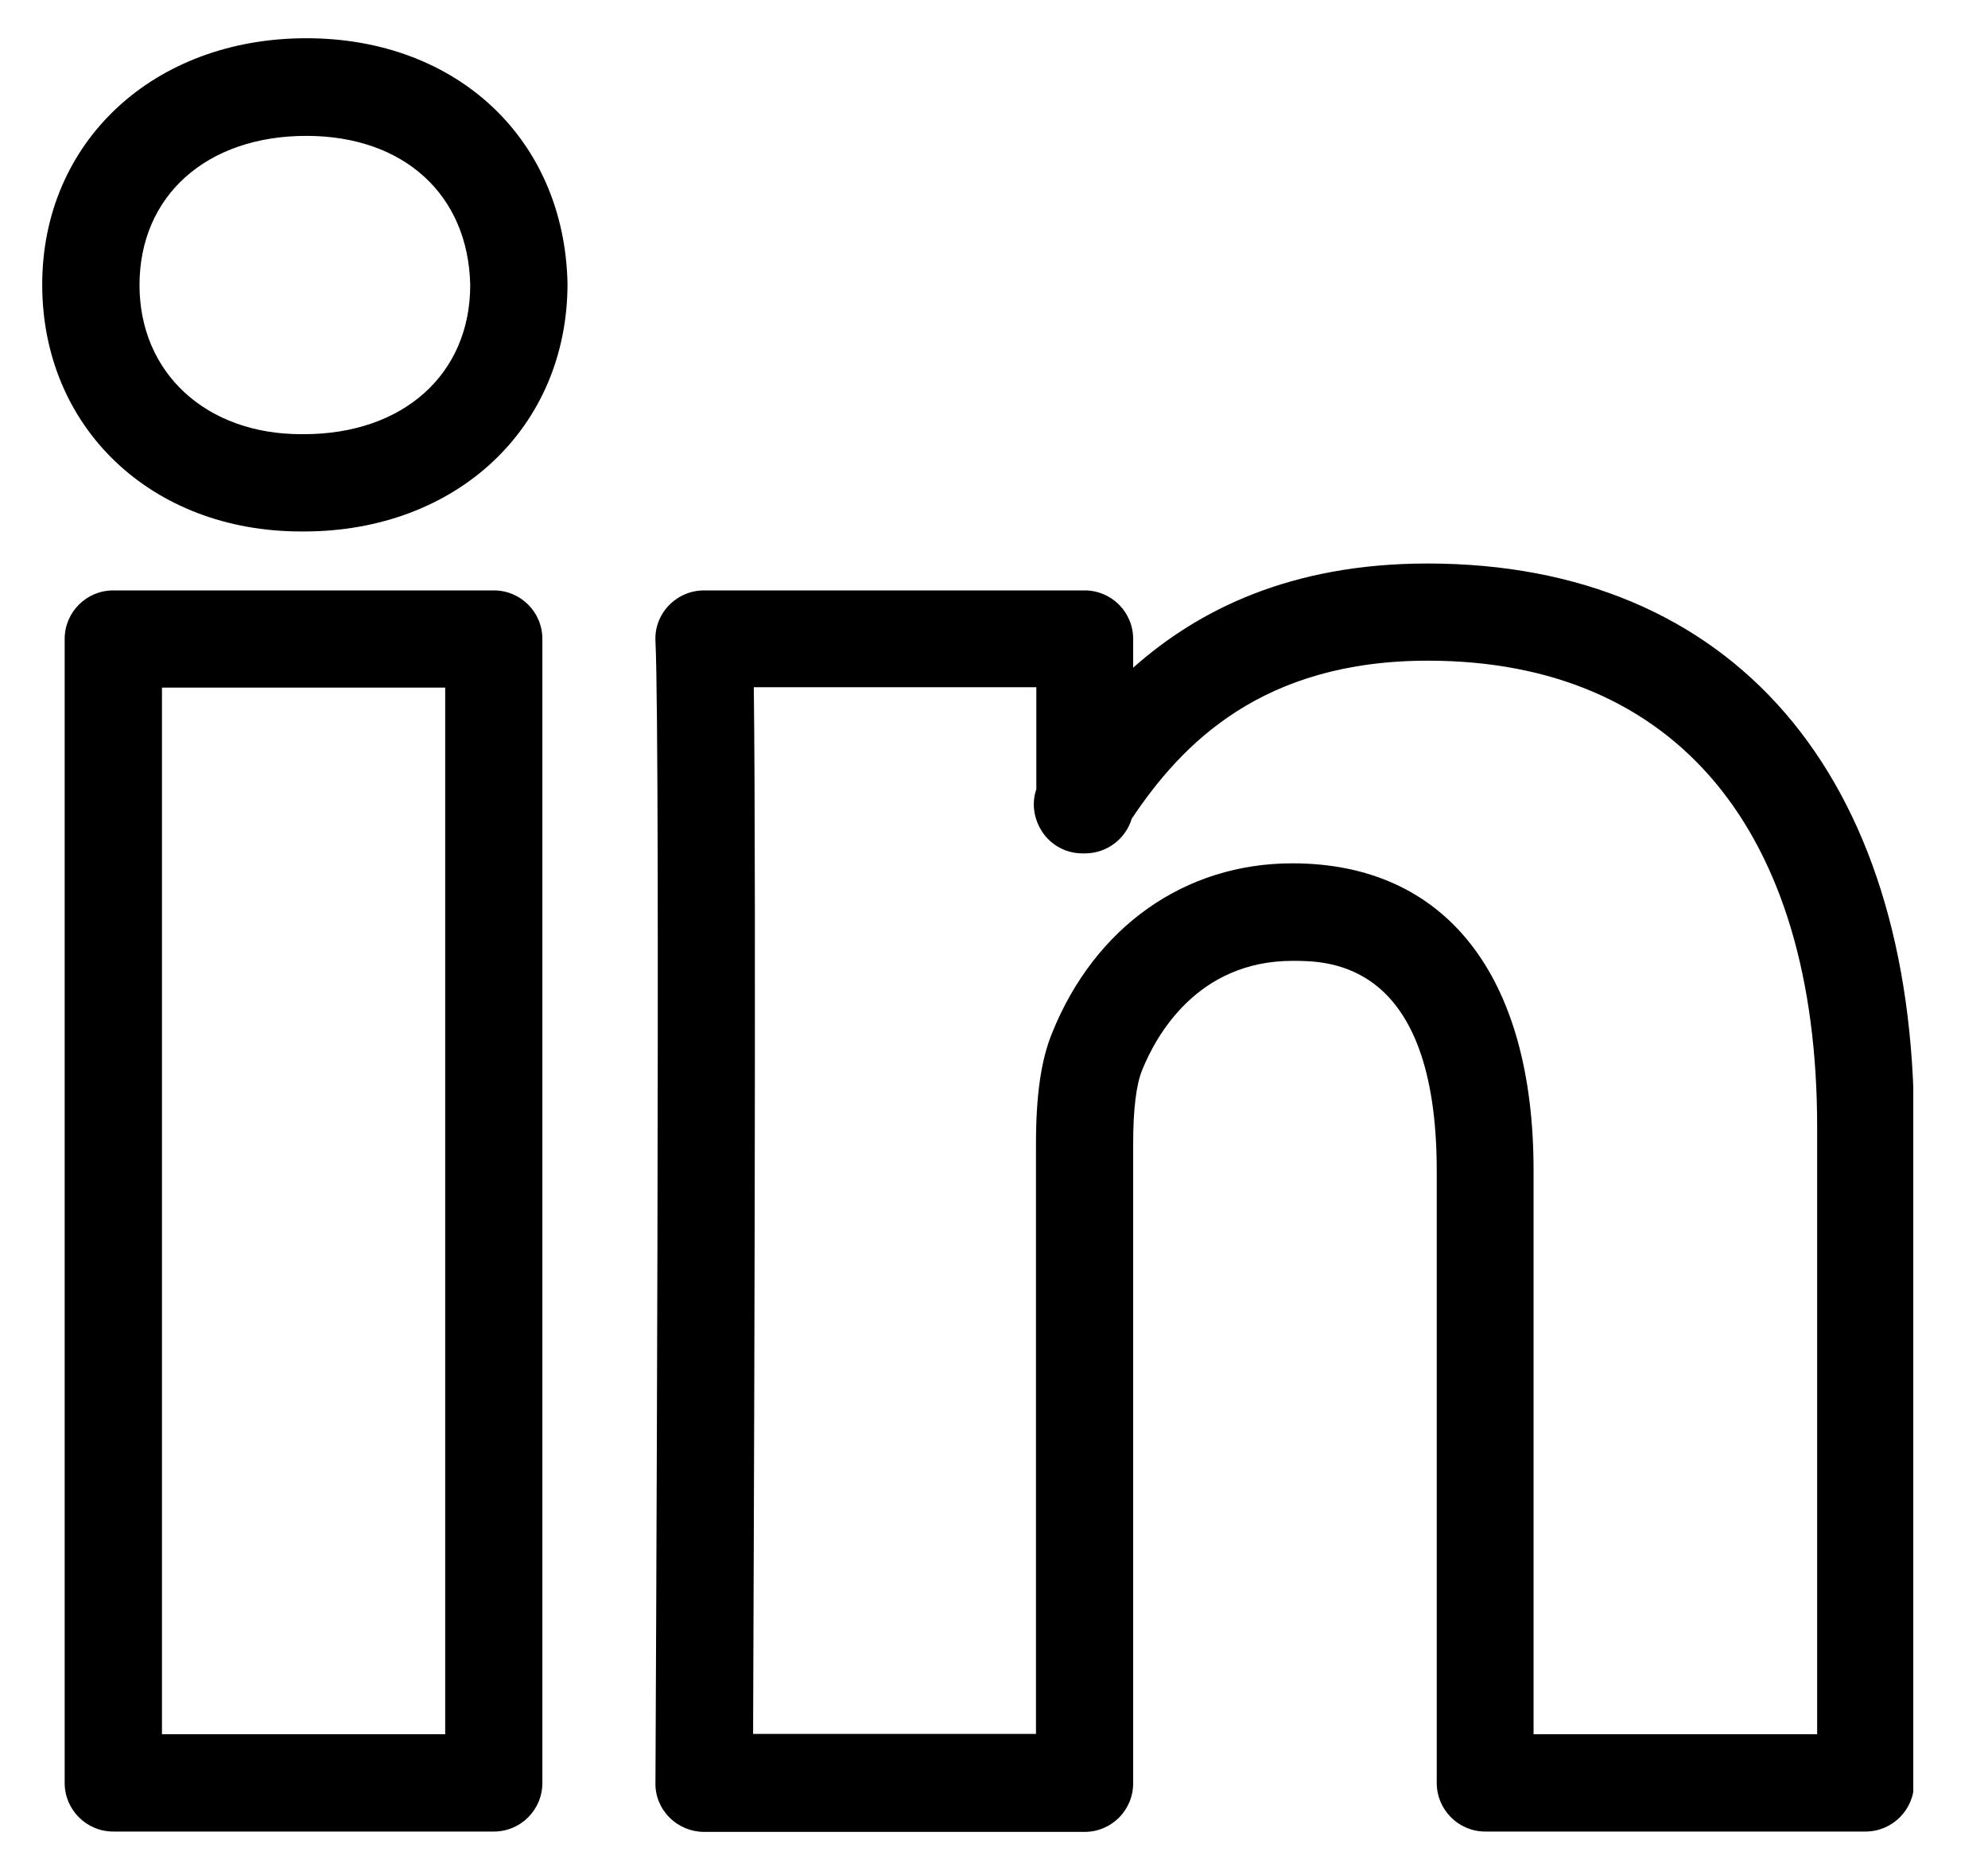 <svg width="17" height="16" viewBox="0 0 17 16" fill="none" xmlns="http://www.w3.org/2000/svg">
<g clip-path="url(#clip0_413_1839)">
<path d="M15.952 15.663H12.701C12.472 15.663 12.286 15.477 12.286 15.247V10.012C12.286 8.217 11.36 8.217 11.054 8.217C10.232 8.217 9.883 8.866 9.769 9.146C9.716 9.272 9.69 9.487 9.69 9.786V15.25C9.69 15.48 9.505 15.666 9.275 15.666H6.021C5.911 15.666 5.804 15.622 5.725 15.543C5.646 15.464 5.602 15.357 5.605 15.247C5.605 15.159 5.65 6.381 5.605 5.483C5.599 5.37 5.64 5.26 5.719 5.178C5.798 5.096 5.905 5.049 6.021 5.049H9.275C9.505 5.049 9.69 5.235 9.69 5.464V5.71C10.239 5.222 11.029 4.819 12.207 4.819C14.812 4.819 16.368 6.62 16.368 9.638V15.247C16.368 15.477 16.182 15.663 15.952 15.663ZM13.117 14.831L15.539 14.831V9.638C15.539 7.102 14.327 5.65 12.21 5.65C10.796 5.65 10.109 6.356 9.678 7.001C9.627 7.172 9.467 7.298 9.278 7.298H9.256C9.105 7.298 8.966 7.216 8.894 7.083C8.837 6.979 8.824 6.86 8.862 6.749V5.877H6.446C6.468 7.612 6.446 13.228 6.44 14.828H8.859V9.783C8.859 9.364 8.903 9.061 8.998 8.831C9.363 7.927 10.131 7.383 11.051 7.383C12.361 7.383 13.114 8.34 13.114 10.009V14.831H13.117L13.117 14.831ZM4.223 15.663H0.969C0.739 15.663 0.553 15.477 0.553 15.247V5.464C0.553 5.235 0.739 5.049 0.969 5.049H4.223C4.453 5.049 4.638 5.235 4.638 5.464V15.247C4.638 15.477 4.453 15.663 4.223 15.663V15.663ZM1.385 14.831H3.807V5.88H1.385L1.385 14.831ZM2.598 4.545L2.575 4.545C1.294 4.545 0.361 3.657 0.361 2.434C0.361 1.216 1.309 0.327 2.62 0.327C3.908 0.327 4.827 1.19 4.853 2.425C4.853 3.657 3.905 4.545 2.598 4.545ZM2.62 1.162C1.766 1.162 1.193 1.675 1.193 2.438C1.193 3.187 1.76 3.713 2.576 3.713H2.598C3.448 3.713 4.021 3.2 4.021 2.438C4.005 1.666 3.454 1.162 2.62 1.162Z" fill="black"/>
</g>
<defs>
<clipPath id="clip0_413_1839">
<rect width="16" height="16" fill="white" transform="translate(0.361)"/>
</clipPath>
</defs>
</svg>
